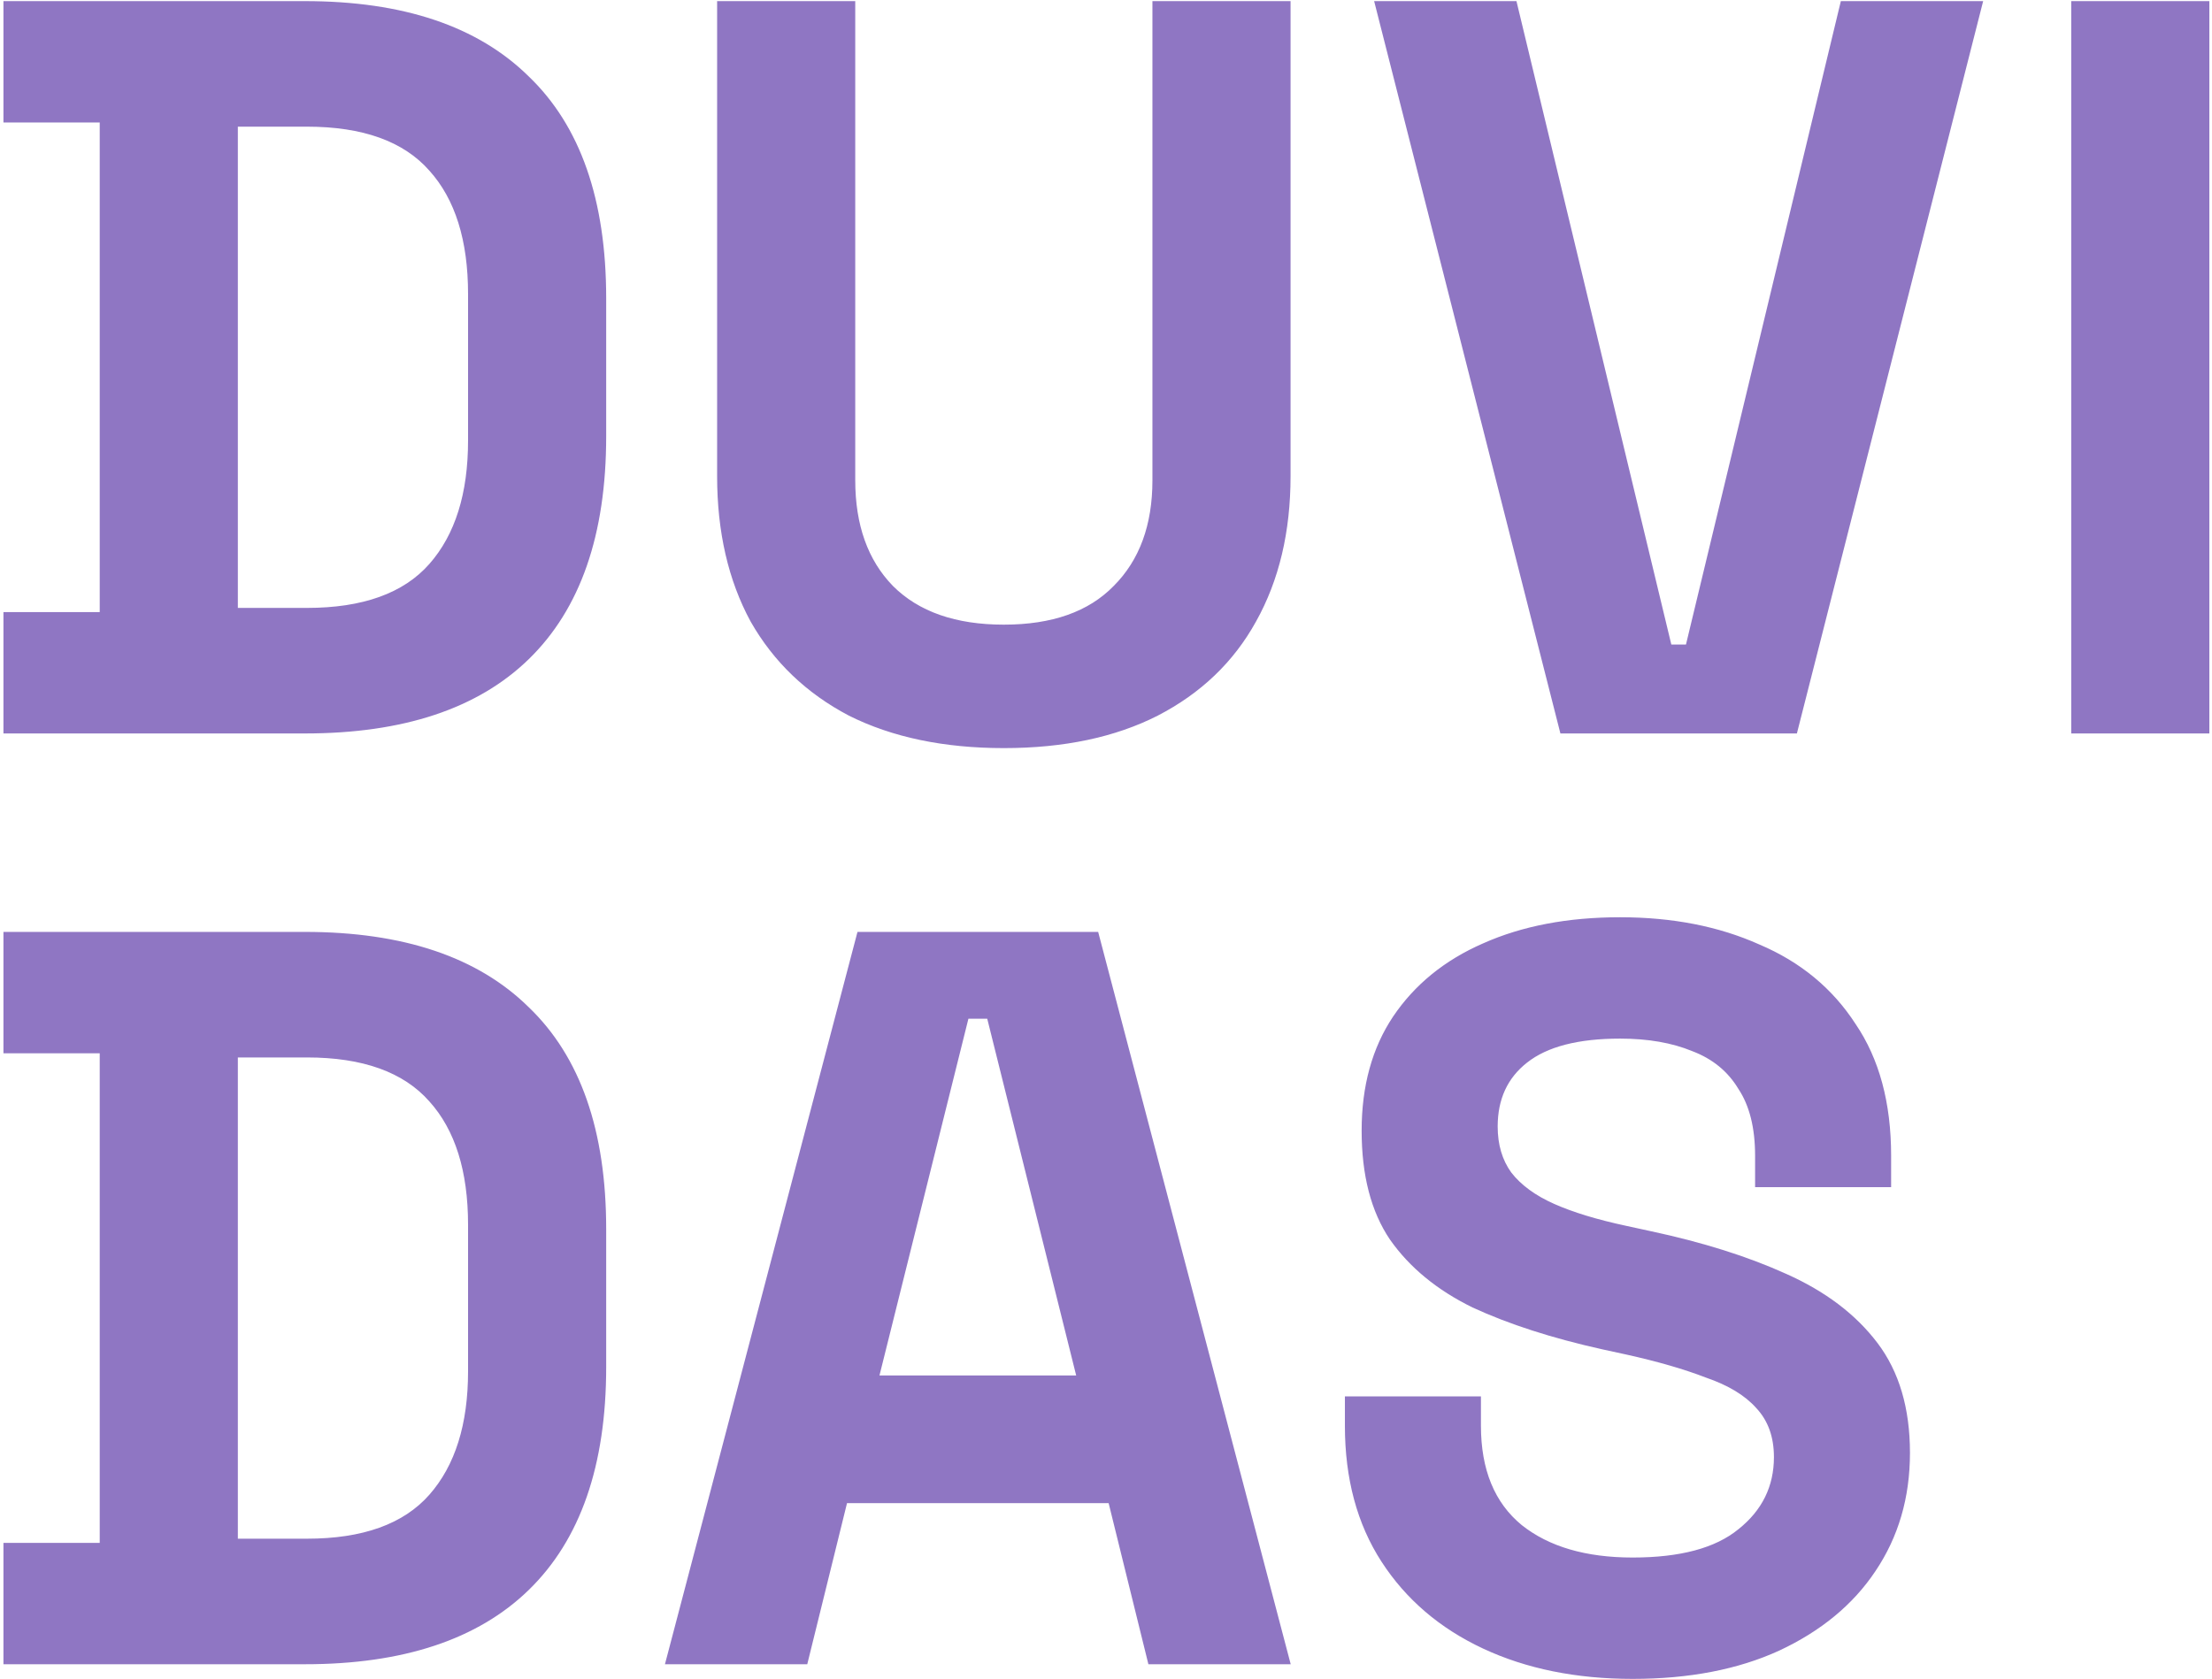 <svg xmlns="http://www.w3.org/2000/svg" width="594" height="451" viewBox="0 0 594 451" fill="none"><path opacity="0.57" d="M0.926 197V164.404H26.778V32.896H0.926V0.3H81.854C108.268 0.3 128.313 7.044 141.988 20.532C155.851 33.833 162.782 53.69 162.782 80.104V117.196C162.782 143.61 155.851 163.561 141.988 177.049C128.313 190.35 108.268 197 81.854 197H0.926ZM63.87 163.28H82.416C97.403 163.28 108.362 159.346 115.293 151.478C122.224 143.61 125.69 132.557 125.69 118.32V78.98C125.69 64.555 122.224 53.503 115.293 45.822C108.362 37.954 97.403 34.02 82.416 34.02H63.87V163.28ZM269.566 200.934C253.456 200.934 239.593 198.03 227.978 192.223C216.551 186.228 207.746 177.798 201.564 166.933C195.57 155.88 192.572 142.861 192.572 127.874V0.3H229.664V128.998C229.664 140.987 233.036 150.448 239.78 157.379C246.712 164.31 256.64 167.776 269.566 167.776C282.492 167.776 292.327 164.31 299.071 157.379C306.003 150.448 309.468 140.987 309.468 128.998V0.3H346.56V127.874C346.56 142.861 343.469 155.88 337.287 166.933C331.293 177.798 322.488 186.228 310.873 192.223C299.446 198.03 285.677 200.934 269.566 200.934ZM419.023 197L369.005 0.3H407.221L448.809 173.115H452.743L494.331 0.3H532.547L482.529 197H419.023ZM556.197 197V0.3H593.289V197H556.197ZM0.926 447V414.404H26.778V282.896H0.926V250.3H81.854C108.268 250.3 128.313 257.044 141.988 270.532C155.851 283.833 162.782 303.69 162.782 330.104V367.196C162.782 393.61 155.851 413.561 141.988 427.049C128.313 440.35 108.268 447 81.854 447H0.926ZM63.87 413.28H82.416C97.403 413.28 108.362 409.346 115.293 401.478C122.224 393.61 125.69 382.557 125.69 368.32V328.98C125.69 314.555 122.224 303.503 115.293 295.822C108.362 287.954 97.403 284.02 82.416 284.02H63.87V413.28ZM178.562 447L230.266 250.3H294.896L346.6 447H308.384L297.706 403.726H227.456L216.778 447H178.562ZM236.167 369.444H288.995L265.11 273.623H260.052L236.167 369.444ZM438.428 450.934C423.254 450.934 409.859 448.218 398.245 442.785C386.63 437.352 377.544 429.578 370.988 419.462C364.431 409.346 361.153 397.169 361.153 382.932V375.064H397.683V382.932C397.683 394.734 401.336 403.632 408.642 409.627C415.948 415.434 425.876 418.338 438.428 418.338C451.166 418.338 460.627 415.809 466.809 410.751C473.178 405.693 476.363 399.23 476.363 391.362C476.363 385.929 474.77 381.527 471.586 378.155C468.588 374.783 464.092 372.067 458.098 370.006C452.29 367.758 445.172 365.697 436.742 363.824L430.279 362.419C416.791 359.422 405.176 355.675 395.435 351.179C385.881 346.496 378.481 340.407 373.236 332.914C368.178 325.421 365.649 315.679 365.649 303.69C365.649 291.701 368.459 281.491 374.079 273.061C379.886 264.444 387.941 257.887 398.245 253.391C408.735 248.708 421.006 246.366 435.056 246.366C449.106 246.366 461.563 248.801 472.429 253.672C483.481 258.355 492.099 265.474 498.281 275.028C504.65 284.395 507.835 296.197 507.835 310.434V318.864H471.305V310.434C471.305 302.941 469.806 296.946 466.809 292.45C463.999 287.767 459.877 284.395 454.445 282.334C449.012 280.086 442.549 278.962 435.056 278.962C423.816 278.962 415.479 281.116 410.047 285.425C404.801 289.546 402.179 295.26 402.179 302.566C402.179 307.437 403.396 311.558 405.832 314.93C408.454 318.302 412.295 321.112 417.353 323.36C422.411 325.608 428.874 327.575 436.742 329.261L443.205 330.666C457.255 333.663 469.431 337.504 479.735 342.187C490.225 346.87 498.374 353.052 504.182 360.733C509.989 368.414 512.893 378.249 512.893 390.238C512.893 402.227 509.802 412.812 503.62 421.991C497.625 430.983 489.008 438.102 477.768 443.347C466.715 448.405 453.602 450.934 438.428 450.934Z" fill="#3A0E96"></path></svg>